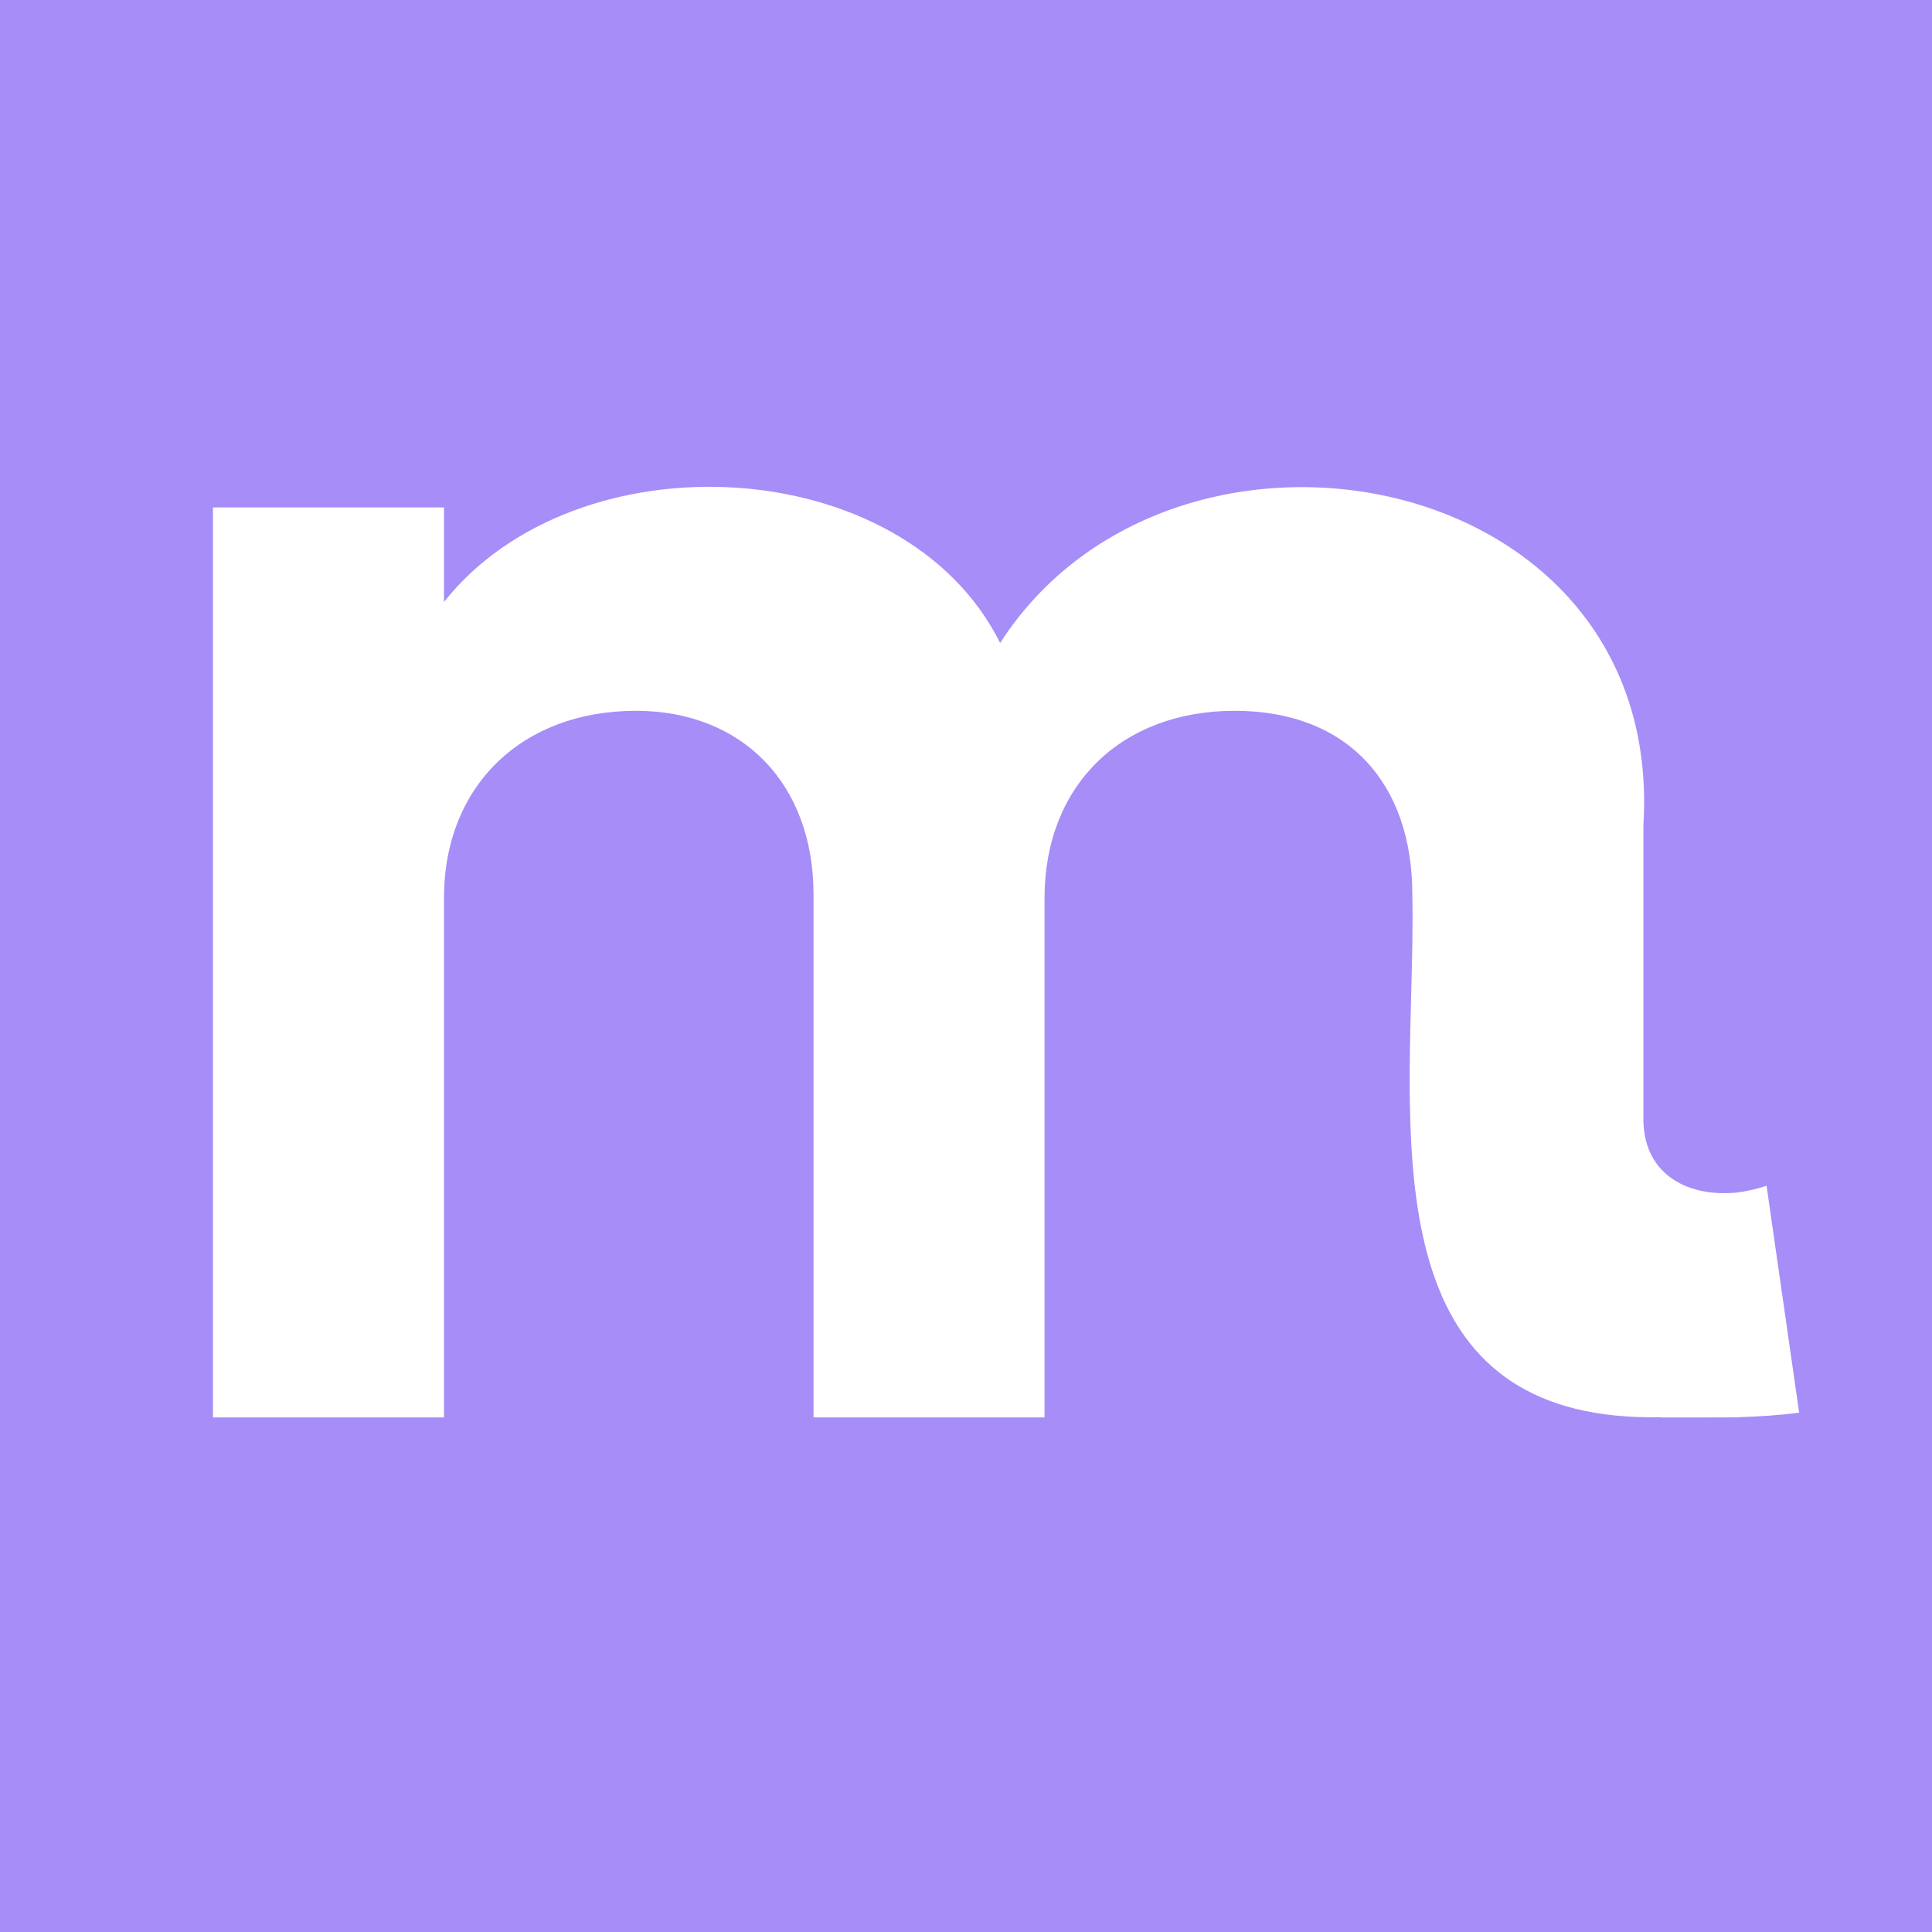 <svg width="127" height="127" viewBox="0 0 127 127" fill="none" xmlns="http://www.w3.org/2000/svg">
<rect width="127" height="127" fill="#A78DF8"/>
<path fill-rule="evenodd" clip-rule="evenodd" d="M116.125 77.945C115.526 78.149 114.877 78.299 114.179 78.394C110.763 78.721 107.925 77.061 108.03 73.349V54.23C109.474 30.517 77.087 24.618 65.745 42.267C59.451 29.651 37.915 28.556 29.184 39.57V33.354H14V93.175H29.184V59.041C29.184 51.65 34.322 46.725 41.799 46.725C48.808 46.725 53.478 51.536 53.478 58.806V93.175H68.662V59.041C68.662 51.65 73.683 46.725 81.16 46.725C88.637 46.725 92.84 51.536 92.84 58.806C92.883 60.836 92.826 63.032 92.767 65.295L92.764 65.412L92.763 65.418C92.425 78.37 92.03 93.514 109.186 93.159V93.178C110.226 93.178 113.345 93.178 114.331 93.171V93.156C115.711 93.116 117.023 93.02 118.268 92.866L116.125 77.945Z" fill="white"/>
</svg>
